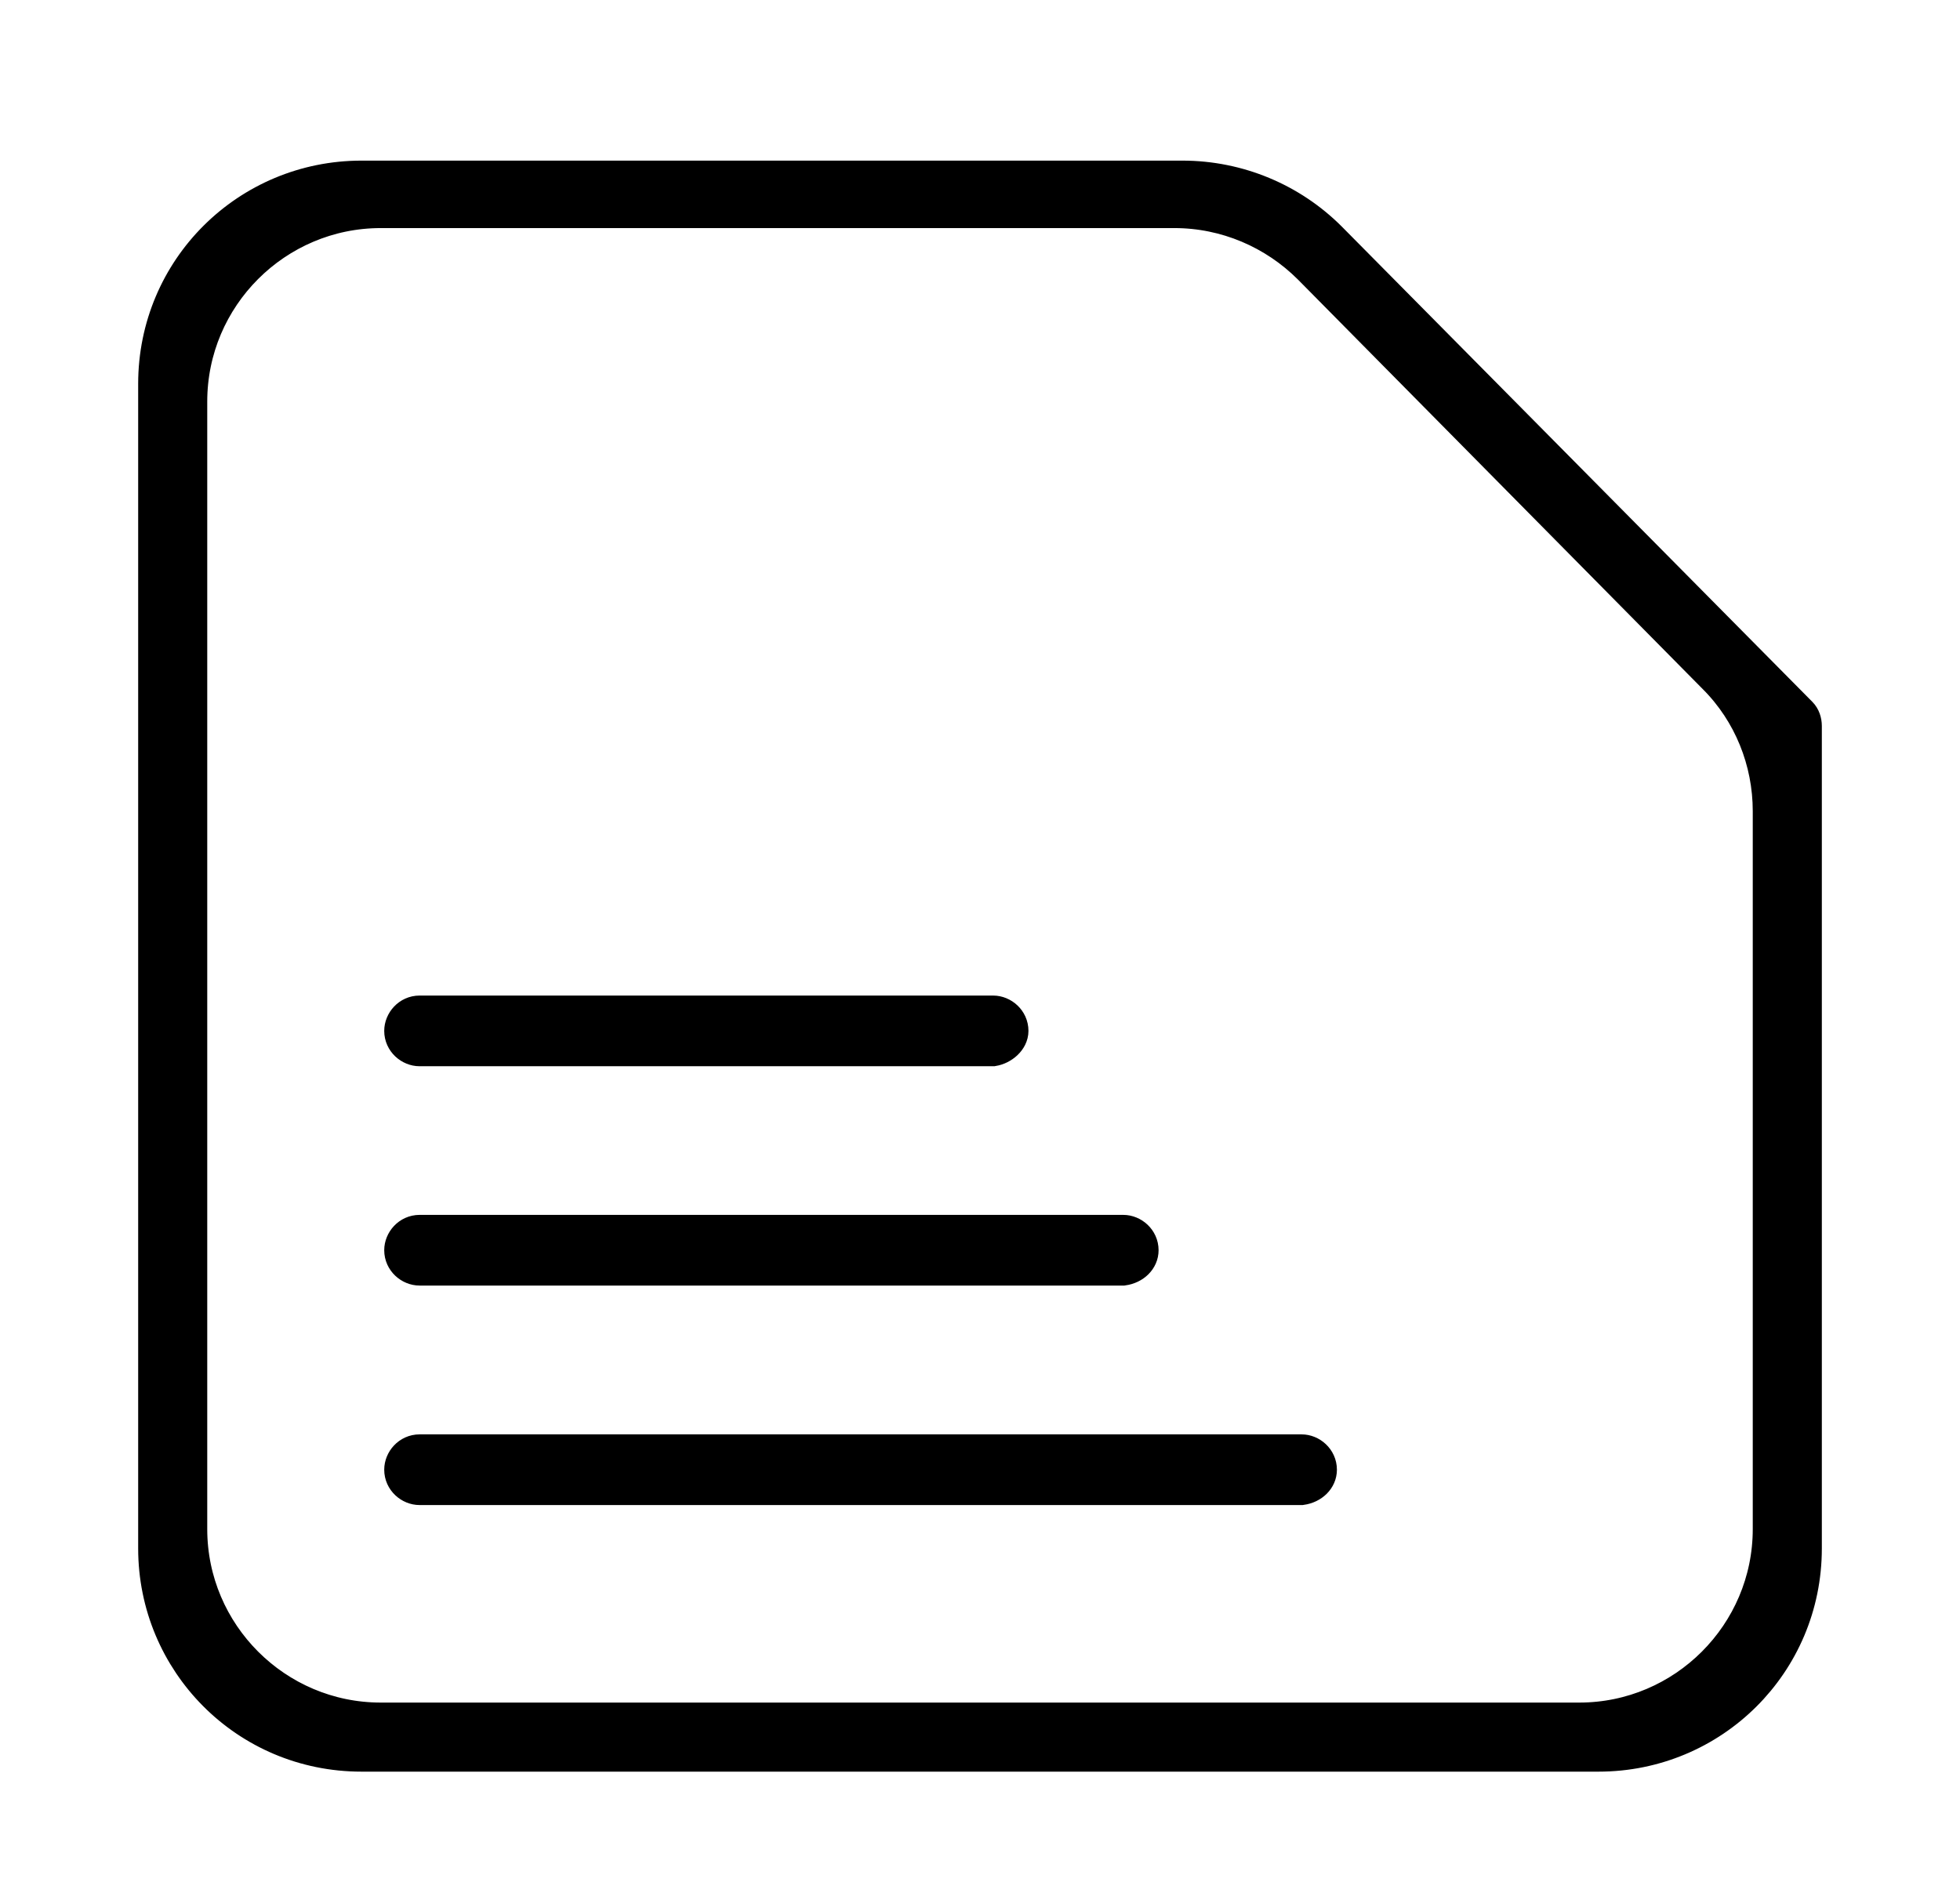 <?xml version="1.0" encoding="utf-8"?>
<!-- Generator: Adobe Illustrator 25.4.1, SVG Export Plug-In . SVG Version: 6.00 Build 0)  -->
<!DOCTYPE svg PUBLIC "-//W3C//DTD SVG 1.1//EN" "http://www.w3.org/Graphics/SVG/1.1/DTD/svg11.dtd">
<svg version="1.1" id="Layer_1" xmlns:x="http://ns.adobe.com/Extensibility/1.0/" xmlns:i="http://ns.adobe.com/AdobeIllustrator/10.0/" xmlns:graph="http://ns.adobe.com/Graphs/1.0/"
	 xmlns="http://www.w3.org/2000/svg" xmlns:xlink="http://www.w3.org/1999/xlink" x="0px" y="0px" viewBox="0 0 122 118.3"
	 style="enable-background:new 0 0 122 118.3;" xml:space="preserve">
<style type="text/css">
	.st0{stroke:#000000;stroke-width:2;stroke-miterlimit:10;}
</style>
<g id="Group_951" transform="translate(-630.468 -160.01)">
	<g id="Group_947" transform="translate(631.468 161.01)">
		<path id="Path_297" class="st0" d="M8.6,29.5v-6.6c0-7.2,5.8-12.9,12.9-12.9h51.1c3.5,0,6.8,1.4,9.2,3.8l29.3,29.6
			c0.2,0.2,0.3,0.5,0.3,0.8v51.2c0,7.2-5.8,12.9-12.9,12.9H21.5c-7.2,0-12.9-5.8-12.9-12.9c0,0,0,0,0,0V29.5z M10.9,28.9v65.3
			c0,6.5,5.3,11.8,11.8,11.8c0,0,0,0,0,0h74.6c6.5,0,11.8-5.3,11.8-11.8V49.5c0-3.1-1.2-6.1-3.4-8.3L80.5,15.7
			c-2.2-2.2-5.2-3.5-8.4-3.5H22.7c-6.5,0-11.8,5.3-11.8,11.8L10.9,28.9L10.9,28.9z"/>
	</g>
	<g id="Group_948" transform="translate(646.784 213.092)">
		<path id="Path_298" class="st0" d="M45.5,12.3H9.8c-0.6,0-1.2-0.5-1.2-1.2c0-0.6,0.5-1.2,1.2-1.2c0,0,0,0,0,0h35.7
			c0.6,0,1.2,0.5,1.2,1.2C46.7,11.7,46.1,12.2,45.5,12.3L45.5,12.3z"/>
	</g>
	<g id="Group_949" transform="translate(646.784 226.747)">
		<path id="Path_299" class="st0" d="M53.6,12.3H9.8c-0.6,0-1.2-0.5-1.2-1.2c0-0.6,0.5-1.2,1.2-1.2c0,0,0,0,0,0h43.8
			c0.6,0,1.2,0.5,1.2,1.2C54.8,11.7,54.3,12.2,53.6,12.3C53.6,12.3,53.6,12.3,53.6,12.3z"/>
	</g>
	<g id="Group_950" transform="translate(646.784 240.412)">
		<path id="Path_300" class="st0" d="M64.7,12.3H9.8c-0.6,0-1.2-0.5-1.2-1.2c0-0.6,0.5-1.2,1.2-1.2c0,0,0,0,0,0h54.9
			c0.6,0,1.2,0.5,1.2,1.2C65.9,11.7,65.4,12.2,64.7,12.3C64.7,12.3,64.7,12.3,64.7,12.3L64.7,12.3z"/>
	</g>
</g>
</svg>
